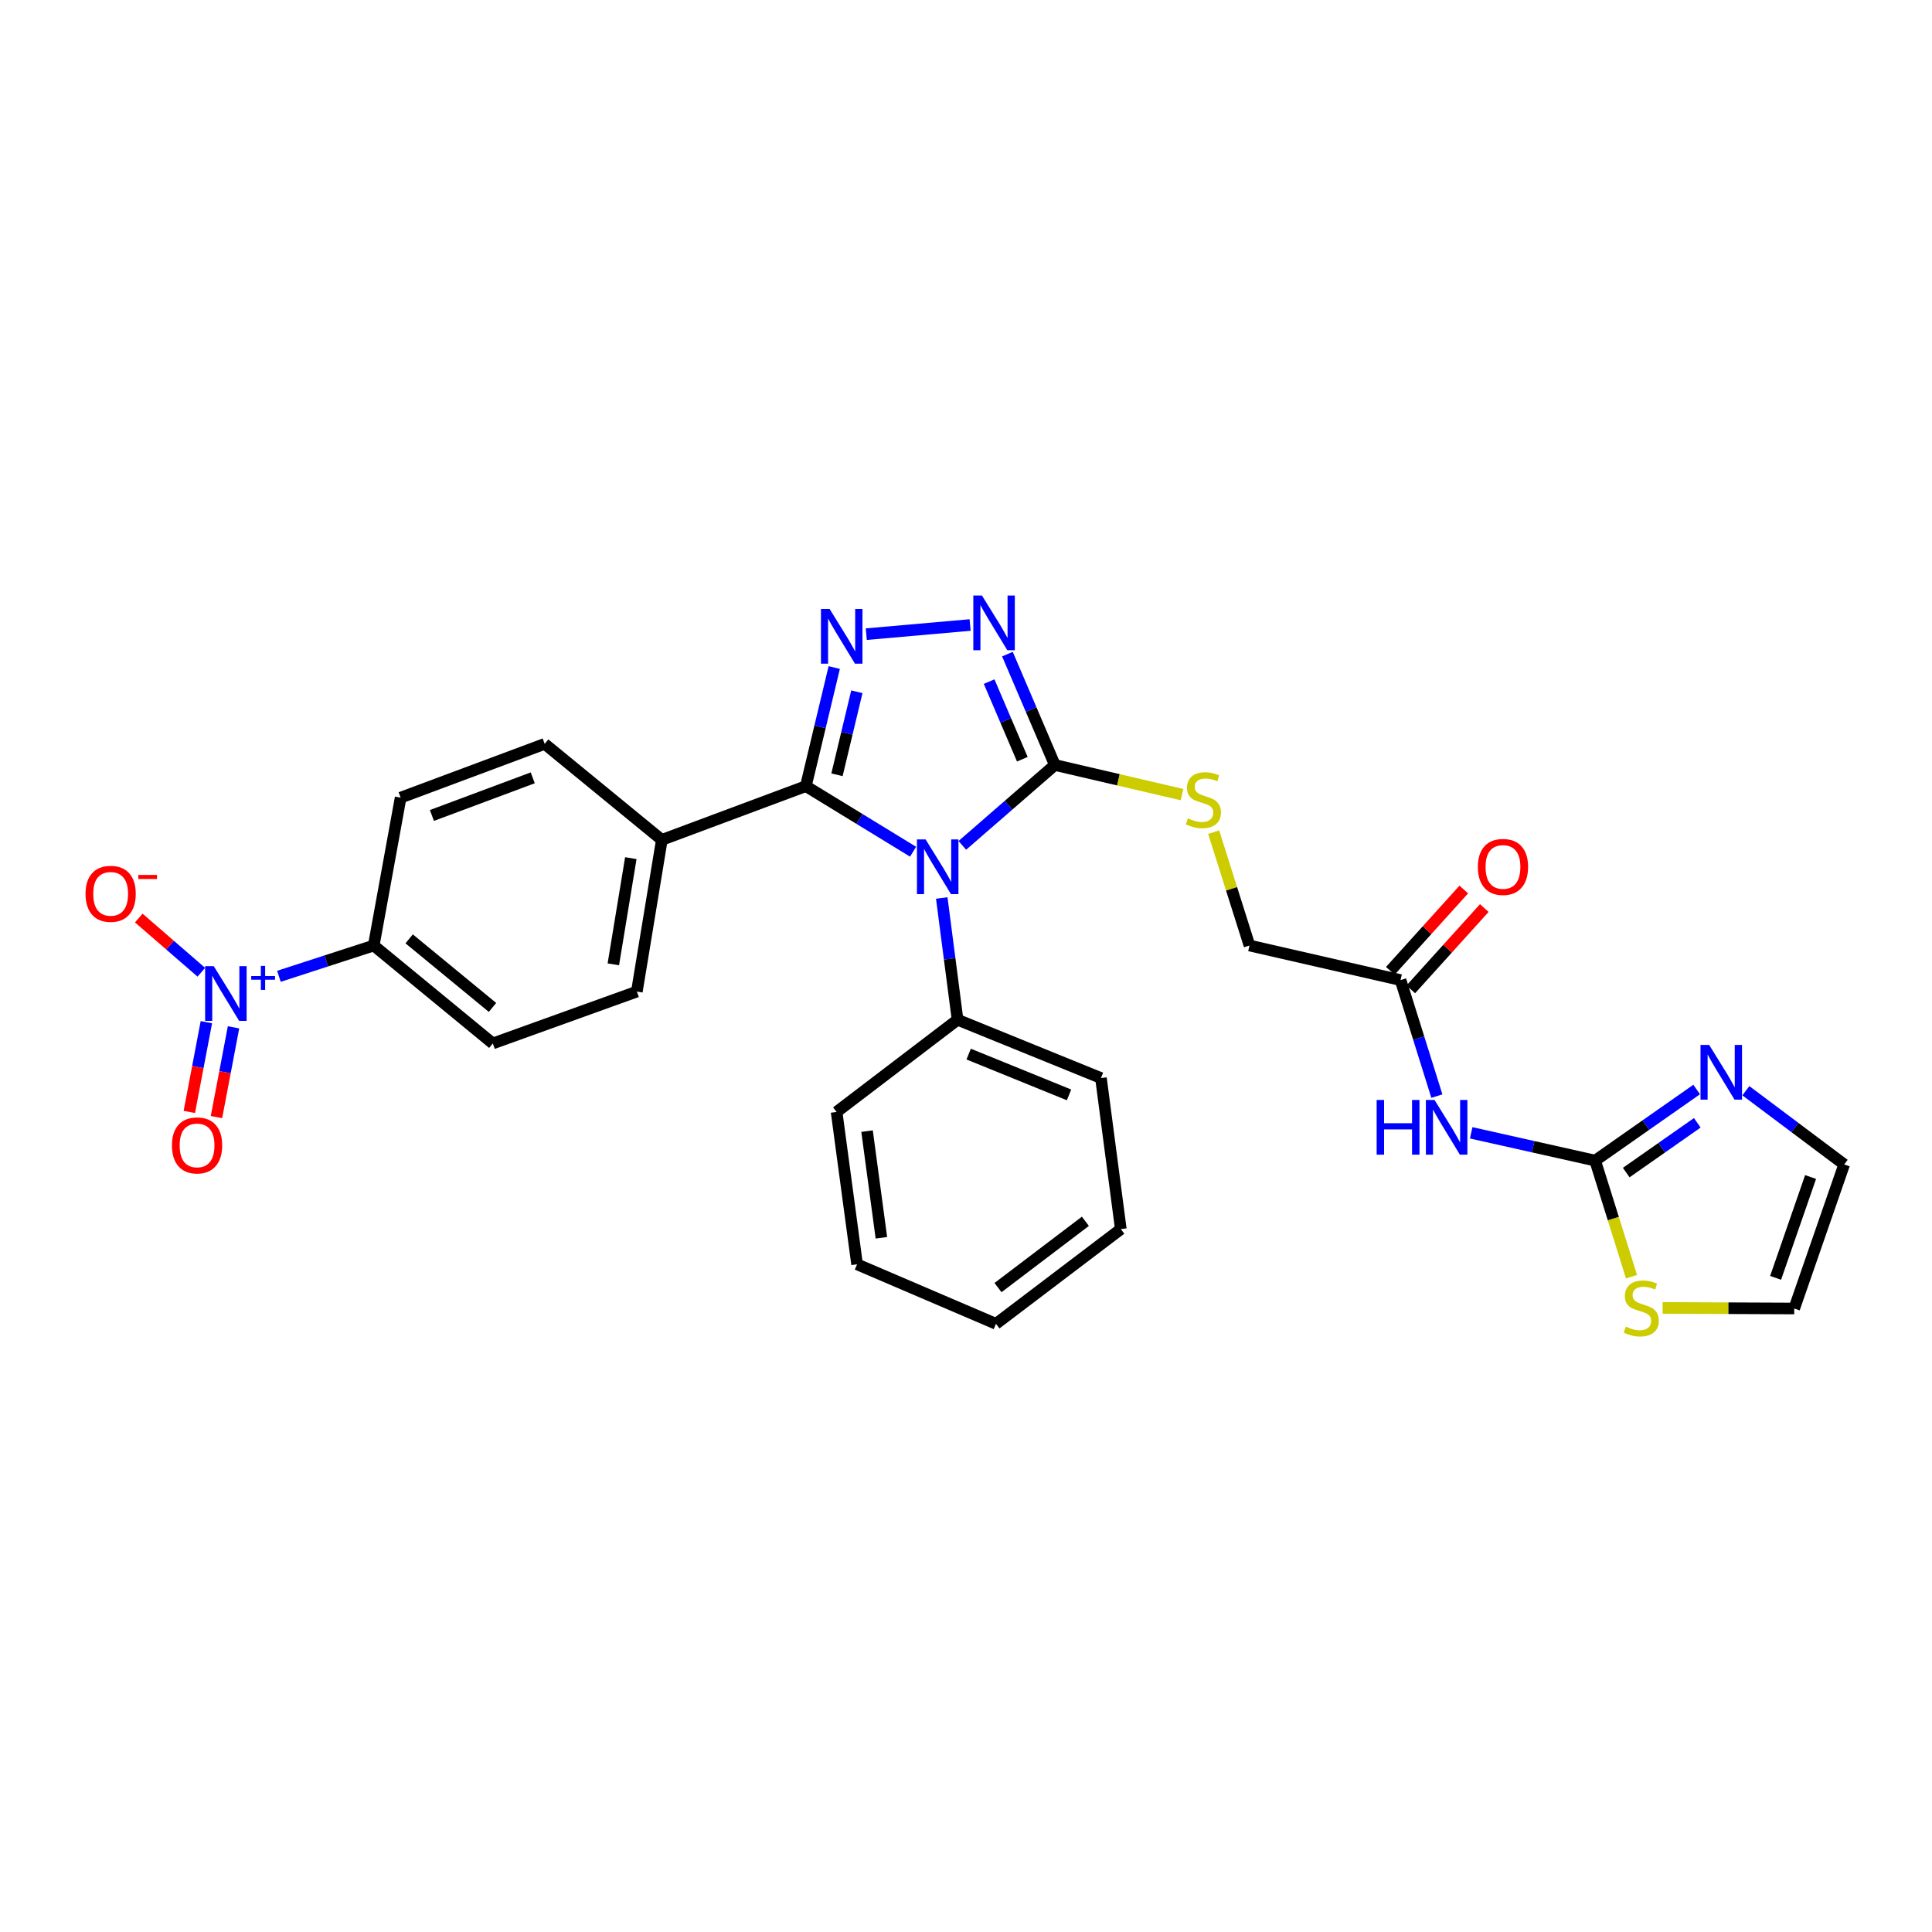<?xml version='1.0' encoding='iso-8859-1'?>
<svg version='1.1' baseProfile='full'
              xmlns='http://www.w3.org/2000/svg'
                      xmlns:rdkit='http://www.rdkit.org/xml'
                      xmlns:xlink='http://www.w3.org/1999/xlink'
                  xml:space='preserve'
width='1000px' height='1000px' viewBox='0 0 1000 1000'>
<!-- END OF HEADER -->
<rect style='opacity:1.0;fill:#FFFFFF;stroke:none' width='1000' height='1000' x='0' y='0'> </rect>
<path class='bond-0' d='M 472.612,440.85 L 444.858,423.879' style='fill:none;fill-rule:evenodd;stroke:#0000FF;stroke-width:6px;stroke-linecap:butt;stroke-linejoin:miter;stroke-opacity:1' />
<path class='bond-0' d='M 444.858,423.879 L 417.104,406.908' style='fill:none;fill-rule:evenodd;stroke:#000000;stroke-width:6px;stroke-linecap:butt;stroke-linejoin:miter;stroke-opacity:1' />
<path class='bond-2' d='M 498.1,437.564 L 522.044,416.761' style='fill:none;fill-rule:evenodd;stroke:#0000FF;stroke-width:6px;stroke-linecap:butt;stroke-linejoin:miter;stroke-opacity:1' />
<path class='bond-2' d='M 522.044,416.761 L 545.988,395.958' style='fill:none;fill-rule:evenodd;stroke:#000000;stroke-width:6px;stroke-linecap:butt;stroke-linejoin:miter;stroke-opacity:1' />
<path class='bond-13' d='M 487.45,464.796 L 491.542,496.309' style='fill:none;fill-rule:evenodd;stroke:#0000FF;stroke-width:6px;stroke-linecap:butt;stroke-linejoin:miter;stroke-opacity:1' />
<path class='bond-13' d='M 491.542,496.309 L 495.634,527.821' style='fill:none;fill-rule:evenodd;stroke:#000000;stroke-width:6px;stroke-linecap:butt;stroke-linejoin:miter;stroke-opacity:1' />
<path class='bond-1' d='M 417.104,406.908 L 424.452,376.212' style='fill:none;fill-rule:evenodd;stroke:#000000;stroke-width:6px;stroke-linecap:butt;stroke-linejoin:miter;stroke-opacity:1' />
<path class='bond-1' d='M 424.452,376.212 L 431.799,345.516' style='fill:none;fill-rule:evenodd;stroke:#0000FF;stroke-width:6px;stroke-linecap:butt;stroke-linejoin:miter;stroke-opacity:1' />
<path class='bond-1' d='M 433.218,401.028 L 438.361,379.541' style='fill:none;fill-rule:evenodd;stroke:#000000;stroke-width:6px;stroke-linecap:butt;stroke-linejoin:miter;stroke-opacity:1' />
<path class='bond-1' d='M 438.361,379.541 L 443.505,358.055' style='fill:none;fill-rule:evenodd;stroke:#0000FF;stroke-width:6px;stroke-linecap:butt;stroke-linejoin:miter;stroke-opacity:1' />
<path class='bond-11' d='M 417.104,406.908 L 342.563,434.718' style='fill:none;fill-rule:evenodd;stroke:#000000;stroke-width:6px;stroke-linecap:butt;stroke-linejoin:miter;stroke-opacity:1' />
<path class='bond-29' d='M 448.385,328.242 L 502.129,323.503' style='fill:none;fill-rule:evenodd;stroke:#0000FF;stroke-width:6px;stroke-linecap:butt;stroke-linejoin:miter;stroke-opacity:1' />
<path class='bond-3' d='M 545.988,395.958 L 533.714,367.264' style='fill:none;fill-rule:evenodd;stroke:#000000;stroke-width:6px;stroke-linecap:butt;stroke-linejoin:miter;stroke-opacity:1' />
<path class='bond-3' d='M 533.714,367.264 L 521.441,338.57' style='fill:none;fill-rule:evenodd;stroke:#0000FF;stroke-width:6px;stroke-linecap:butt;stroke-linejoin:miter;stroke-opacity:1' />
<path class='bond-3' d='M 529.155,392.975 L 520.564,372.889' style='fill:none;fill-rule:evenodd;stroke:#000000;stroke-width:6px;stroke-linecap:butt;stroke-linejoin:miter;stroke-opacity:1' />
<path class='bond-3' d='M 520.564,372.889 L 511.973,352.803' style='fill:none;fill-rule:evenodd;stroke:#0000FF;stroke-width:6px;stroke-linecap:butt;stroke-linejoin:miter;stroke-opacity:1' />
<path class='bond-8' d='M 545.988,395.958 L 578.9,403.622' style='fill:none;fill-rule:evenodd;stroke:#000000;stroke-width:6px;stroke-linecap:butt;stroke-linejoin:miter;stroke-opacity:1' />
<path class='bond-8' d='M 578.9,403.622 L 611.811,411.286' style='fill:none;fill-rule:evenodd;stroke:#CCCC00;stroke-width:6px;stroke-linecap:butt;stroke-linejoin:miter;stroke-opacity:1' />
<path class='bond-4' d='M 144.37,505.333 L 168.909,497.364' style='fill:none;fill-rule:evenodd;stroke:#0000FF;stroke-width:6px;stroke-linecap:butt;stroke-linejoin:miter;stroke-opacity:1' />
<path class='bond-4' d='M 168.909,497.364 L 193.449,489.395' style='fill:none;fill-rule:evenodd;stroke:#000000;stroke-width:6px;stroke-linecap:butt;stroke-linejoin:miter;stroke-opacity:1' />
<path class='bond-14' d='M 104.2,503.232 L 88.012,489.202' style='fill:none;fill-rule:evenodd;stroke:#0000FF;stroke-width:6px;stroke-linecap:butt;stroke-linejoin:miter;stroke-opacity:1' />
<path class='bond-14' d='M 88.012,489.202 L 71.823,475.173' style='fill:none;fill-rule:evenodd;stroke:#FF0000;stroke-width:6px;stroke-linecap:butt;stroke-linejoin:miter;stroke-opacity:1' />
<path class='bond-15' d='M 106.819,529.074 L 102.406,552.306' style='fill:none;fill-rule:evenodd;stroke:#0000FF;stroke-width:6px;stroke-linecap:butt;stroke-linejoin:miter;stroke-opacity:1' />
<path class='bond-15' d='M 102.406,552.306 L 97.994,575.538' style='fill:none;fill-rule:evenodd;stroke:#FF0000;stroke-width:6px;stroke-linecap:butt;stroke-linejoin:miter;stroke-opacity:1' />
<path class='bond-15' d='M 120.87,531.742 L 116.458,554.975' style='fill:none;fill-rule:evenodd;stroke:#0000FF;stroke-width:6px;stroke-linecap:butt;stroke-linejoin:miter;stroke-opacity:1' />
<path class='bond-15' d='M 116.458,554.975 L 112.046,578.207' style='fill:none;fill-rule:evenodd;stroke:#FF0000;stroke-width:6px;stroke-linecap:butt;stroke-linejoin:miter;stroke-opacity:1' />
<path class='bond-5' d='M 825.646,600.726 L 793.566,593.536' style='fill:none;fill-rule:evenodd;stroke:#000000;stroke-width:6px;stroke-linecap:butt;stroke-linejoin:miter;stroke-opacity:1' />
<path class='bond-5' d='M 793.566,593.536 L 761.486,586.347' style='fill:none;fill-rule:evenodd;stroke:#0000FF;stroke-width:6px;stroke-linecap:butt;stroke-linejoin:miter;stroke-opacity:1' />
<path class='bond-7' d='M 825.646,600.726 L 851.918,582.327' style='fill:none;fill-rule:evenodd;stroke:#000000;stroke-width:6px;stroke-linecap:butt;stroke-linejoin:miter;stroke-opacity:1' />
<path class='bond-7' d='M 851.918,582.327 L 878.19,563.929' style='fill:none;fill-rule:evenodd;stroke:#0000FF;stroke-width:6px;stroke-linecap:butt;stroke-linejoin:miter;stroke-opacity:1' />
<path class='bond-7' d='M 841.732,606.922 L 860.122,594.043' style='fill:none;fill-rule:evenodd;stroke:#000000;stroke-width:6px;stroke-linecap:butt;stroke-linejoin:miter;stroke-opacity:1' />
<path class='bond-7' d='M 860.122,594.043 L 878.513,581.164' style='fill:none;fill-rule:evenodd;stroke:#0000FF;stroke-width:6px;stroke-linecap:butt;stroke-linejoin:miter;stroke-opacity:1' />
<path class='bond-9' d='M 825.646,600.726 L 835.054,630.772' style='fill:none;fill-rule:evenodd;stroke:#000000;stroke-width:6px;stroke-linecap:butt;stroke-linejoin:miter;stroke-opacity:1' />
<path class='bond-9' d='M 835.054,630.772 L 844.462,660.819' style='fill:none;fill-rule:evenodd;stroke:#CCCC00;stroke-width:6px;stroke-linecap:butt;stroke-linejoin:miter;stroke-opacity:1' />
<path class='bond-6' d='M 743.72,567.342 L 734.321,537.316' style='fill:none;fill-rule:evenodd;stroke:#0000FF;stroke-width:6px;stroke-linecap:butt;stroke-linejoin:miter;stroke-opacity:1' />
<path class='bond-6' d='M 734.321,537.316 L 724.923,507.289' style='fill:none;fill-rule:evenodd;stroke:#000000;stroke-width:6px;stroke-linecap:butt;stroke-linejoin:miter;stroke-opacity:1' />
<path class='bond-16' d='M 903.65,564.557 L 929.098,583.638' style='fill:none;fill-rule:evenodd;stroke:#0000FF;stroke-width:6px;stroke-linecap:butt;stroke-linejoin:miter;stroke-opacity:1' />
<path class='bond-16' d='M 929.098,583.638 L 954.545,602.72' style='fill:none;fill-rule:evenodd;stroke:#000000;stroke-width:6px;stroke-linecap:butt;stroke-linejoin:miter;stroke-opacity:1' />
<path class='bond-23' d='M 628.193,430.721 L 637.464,460.058' style='fill:none;fill-rule:evenodd;stroke:#CCCC00;stroke-width:6px;stroke-linecap:butt;stroke-linejoin:miter;stroke-opacity:1' />
<path class='bond-23' d='M 637.464,460.058 L 646.735,489.395' style='fill:none;fill-rule:evenodd;stroke:#000000;stroke-width:6px;stroke-linecap:butt;stroke-linejoin:miter;stroke-opacity:1' />
<path class='bond-17' d='M 860.567,676.983 L 894.628,677.13' style='fill:none;fill-rule:evenodd;stroke:#CCCC00;stroke-width:6px;stroke-linecap:butt;stroke-linejoin:miter;stroke-opacity:1' />
<path class='bond-17' d='M 894.628,677.13 L 928.689,677.277' style='fill:none;fill-rule:evenodd;stroke:#000000;stroke-width:6px;stroke-linecap:butt;stroke-linejoin:miter;stroke-opacity:1' />
<path class='bond-10' d='M 724.923,507.289 L 646.735,489.395' style='fill:none;fill-rule:evenodd;stroke:#000000;stroke-width:6px;stroke-linecap:butt;stroke-linejoin:miter;stroke-opacity:1' />
<path class='bond-18' d='M 730.228,512.085 L 749.248,491.044' style='fill:none;fill-rule:evenodd;stroke:#000000;stroke-width:6px;stroke-linecap:butt;stroke-linejoin:miter;stroke-opacity:1' />
<path class='bond-18' d='M 749.248,491.044 L 768.267,470.003' style='fill:none;fill-rule:evenodd;stroke:#FF0000;stroke-width:6px;stroke-linecap:butt;stroke-linejoin:miter;stroke-opacity:1' />
<path class='bond-18' d='M 719.618,502.493 L 738.637,481.453' style='fill:none;fill-rule:evenodd;stroke:#000000;stroke-width:6px;stroke-linecap:butt;stroke-linejoin:miter;stroke-opacity:1' />
<path class='bond-18' d='M 738.637,481.453 L 757.657,460.412' style='fill:none;fill-rule:evenodd;stroke:#FF0000;stroke-width:6px;stroke-linecap:butt;stroke-linejoin:miter;stroke-opacity:1' />
<path class='bond-21' d='M 342.563,434.718 L 281.927,385.032' style='fill:none;fill-rule:evenodd;stroke:#000000;stroke-width:6px;stroke-linecap:butt;stroke-linejoin:miter;stroke-opacity:1' />
<path class='bond-22' d='M 342.563,434.718 L 329.635,513.241' style='fill:none;fill-rule:evenodd;stroke:#000000;stroke-width:6px;stroke-linecap:butt;stroke-linejoin:miter;stroke-opacity:1' />
<path class='bond-22' d='M 326.511,444.173 L 317.461,499.139' style='fill:none;fill-rule:evenodd;stroke:#000000;stroke-width:6px;stroke-linecap:butt;stroke-linejoin:miter;stroke-opacity:1' />
<path class='bond-12' d='M 193.449,489.395 L 255.078,540.09' style='fill:none;fill-rule:evenodd;stroke:#000000;stroke-width:6px;stroke-linecap:butt;stroke-linejoin:miter;stroke-opacity:1' />
<path class='bond-12' d='M 211.779,485.953 L 254.92,521.44' style='fill:none;fill-rule:evenodd;stroke:#000000;stroke-width:6px;stroke-linecap:butt;stroke-linejoin:miter;stroke-opacity:1' />
<path class='bond-31' d='M 193.449,489.395 L 207.37,412.859' style='fill:none;fill-rule:evenodd;stroke:#000000;stroke-width:6px;stroke-linecap:butt;stroke-linejoin:miter;stroke-opacity:1' />
<path class='bond-24' d='M 495.634,527.821 L 569.849,557.992' style='fill:none;fill-rule:evenodd;stroke:#000000;stroke-width:6px;stroke-linecap:butt;stroke-linejoin:miter;stroke-opacity:1' />
<path class='bond-24' d='M 501.38,545.597 L 553.331,566.716' style='fill:none;fill-rule:evenodd;stroke:#000000;stroke-width:6px;stroke-linecap:butt;stroke-linejoin:miter;stroke-opacity:1' />
<path class='bond-25' d='M 495.634,527.821 L 433.02,575.545' style='fill:none;fill-rule:evenodd;stroke:#000000;stroke-width:6px;stroke-linecap:butt;stroke-linejoin:miter;stroke-opacity:1' />
<path class='bond-32' d='M 954.545,602.72 L 928.689,677.277' style='fill:none;fill-rule:evenodd;stroke:#000000;stroke-width:6px;stroke-linecap:butt;stroke-linejoin:miter;stroke-opacity:1' />
<path class='bond-32' d='M 937.154,609.217 L 919.054,661.407' style='fill:none;fill-rule:evenodd;stroke:#000000;stroke-width:6px;stroke-linecap:butt;stroke-linejoin:miter;stroke-opacity:1' />
<path class='bond-19' d='M 255.078,540.09 L 329.635,513.241' style='fill:none;fill-rule:evenodd;stroke:#000000;stroke-width:6px;stroke-linecap:butt;stroke-linejoin:miter;stroke-opacity:1' />
<path class='bond-20' d='M 207.37,412.859 L 281.927,385.032' style='fill:none;fill-rule:evenodd;stroke:#000000;stroke-width:6px;stroke-linecap:butt;stroke-linejoin:miter;stroke-opacity:1' />
<path class='bond-20' d='M 223.555,422.085 L 275.745,402.606' style='fill:none;fill-rule:evenodd;stroke:#000000;stroke-width:6px;stroke-linecap:butt;stroke-linejoin:miter;stroke-opacity:1' />
<path class='bond-27' d='M 569.849,557.992 L 580.131,636.181' style='fill:none;fill-rule:evenodd;stroke:#000000;stroke-width:6px;stroke-linecap:butt;stroke-linejoin:miter;stroke-opacity:1' />
<path class='bond-26' d='M 433.02,575.545 L 443.62,654.409' style='fill:none;fill-rule:evenodd;stroke:#000000;stroke-width:6px;stroke-linecap:butt;stroke-linejoin:miter;stroke-opacity:1' />
<path class='bond-26' d='M 448.785,585.469 L 456.205,640.674' style='fill:none;fill-rule:evenodd;stroke:#000000;stroke-width:6px;stroke-linecap:butt;stroke-linejoin:miter;stroke-opacity:1' />
<path class='bond-28' d='M 443.62,654.409 L 515.515,685.207' style='fill:none;fill-rule:evenodd;stroke:#000000;stroke-width:6px;stroke-linecap:butt;stroke-linejoin:miter;stroke-opacity:1' />
<path class='bond-30' d='M 580.131,636.181 L 515.515,685.207' style='fill:none;fill-rule:evenodd;stroke:#000000;stroke-width:6px;stroke-linecap:butt;stroke-linejoin:miter;stroke-opacity:1' />
<path class='bond-30' d='M 561.794,632.14 L 516.562,666.459' style='fill:none;fill-rule:evenodd;stroke:#000000;stroke-width:6px;stroke-linecap:butt;stroke-linejoin:miter;stroke-opacity:1' />
<path  class='atom-0' d='M 479.092 434.48
L 488.372 449.48
Q 489.292 450.96, 490.772 453.64
Q 492.252 456.32, 492.332 456.48
L 492.332 434.48
L 496.092 434.48
L 496.092 462.8
L 492.212 462.8
L 482.252 446.4
Q 481.092 444.48, 479.852 442.28
Q 478.652 440.08, 478.292 439.4
L 478.292 462.8
L 474.612 462.8
L 474.612 434.48
L 479.092 434.48
' fill='#0000FF'/>
<path  class='atom-2' d='M 429.406 315.203
L 438.686 330.203
Q 439.606 331.683, 441.086 334.363
Q 442.566 337.043, 442.646 337.203
L 442.646 315.203
L 446.406 315.203
L 446.406 343.523
L 442.526 343.523
L 432.566 327.123
Q 431.406 325.203, 430.166 323.003
Q 428.966 320.803, 428.606 320.123
L 428.606 343.523
L 424.926 343.523
L 424.926 315.203
L 429.406 315.203
' fill='#0000FF'/>
<path  class='atom-4' d='M 508.269 308.25
L 517.549 323.25
Q 518.469 324.73, 519.949 327.41
Q 521.429 330.09, 521.509 330.25
L 521.509 308.25
L 525.269 308.25
L 525.269 336.57
L 521.389 336.57
L 511.429 320.17
Q 510.269 318.25, 509.029 316.05
Q 507.829 313.85, 507.469 313.17
L 507.469 336.57
L 503.789 336.57
L 503.789 308.25
L 508.269 308.25
' fill='#0000FF'/>
<path  class='atom-5' d='M 110.653 500.09
L 119.933 515.09
Q 120.853 516.57, 122.333 519.25
Q 123.813 521.93, 123.893 522.09
L 123.893 500.09
L 127.653 500.09
L 127.653 528.41
L 123.773 528.41
L 113.813 512.01
Q 112.653 510.09, 111.413 507.89
Q 110.213 505.69, 109.853 505.01
L 109.853 528.41
L 106.173 528.41
L 106.173 500.09
L 110.653 500.09
' fill='#0000FF'/>
<path  class='atom-5' d='M 130.029 505.194
L 135.019 505.194
L 135.019 499.941
L 137.236 499.941
L 137.236 505.194
L 142.358 505.194
L 142.358 507.095
L 137.236 507.095
L 137.236 512.375
L 135.019 512.375
L 135.019 507.095
L 130.029 507.095
L 130.029 505.194
' fill='#0000FF'/>
<path  class='atom-7' d='M 712.557 569.339
L 716.397 569.339
L 716.397 581.379
L 730.877 581.379
L 730.877 569.339
L 734.717 569.339
L 734.717 597.659
L 730.877 597.659
L 730.877 584.579
L 716.397 584.579
L 716.397 597.659
L 712.557 597.659
L 712.557 569.339
' fill='#0000FF'/>
<path  class='atom-7' d='M 742.517 569.339
L 751.797 584.339
Q 752.717 585.819, 754.197 588.499
Q 755.677 591.179, 755.757 591.339
L 755.757 569.339
L 759.517 569.339
L 759.517 597.659
L 755.637 597.659
L 745.677 581.259
Q 744.517 579.339, 743.277 577.139
Q 742.077 574.939, 741.717 574.259
L 741.717 597.659
L 738.037 597.659
L 738.037 569.339
L 742.517 569.339
' fill='#0000FF'/>
<path  class='atom-8' d='M 884.662 540.852
L 893.942 555.852
Q 894.862 557.332, 896.342 560.012
Q 897.822 562.692, 897.902 562.852
L 897.902 540.852
L 901.662 540.852
L 901.662 569.172
L 897.782 569.172
L 887.822 552.772
Q 886.662 550.852, 885.422 548.652
Q 884.222 546.452, 883.862 545.772
L 883.862 569.172
L 880.182 569.172
L 880.182 540.852
L 884.662 540.852
' fill='#0000FF'/>
<path  class='atom-9' d='M 614.865 423.58
Q 615.185 423.7, 616.505 424.26
Q 617.825 424.82, 619.265 425.18
Q 620.745 425.5, 622.185 425.5
Q 624.865 425.5, 626.425 424.22
Q 627.985 422.9, 627.985 420.62
Q 627.985 419.06, 627.185 418.1
Q 626.425 417.14, 625.225 416.62
Q 624.025 416.1, 622.025 415.5
Q 619.505 414.74, 617.985 414.02
Q 616.505 413.3, 615.425 411.78
Q 614.385 410.26, 614.385 407.7
Q 614.385 404.14, 616.785 401.94
Q 619.225 399.74, 624.025 399.74
Q 627.305 399.74, 631.025 401.3
L 630.105 404.38
Q 626.705 402.98, 624.145 402.98
Q 621.385 402.98, 619.865 404.14
Q 618.345 405.26, 618.385 407.22
Q 618.385 408.74, 619.145 409.66
Q 619.945 410.58, 621.065 411.1
Q 622.225 411.62, 624.145 412.22
Q 626.705 413.02, 628.225 413.82
Q 629.745 414.62, 630.825 416.26
Q 631.945 417.86, 631.945 420.62
Q 631.945 424.54, 629.305 426.66
Q 626.705 428.74, 622.345 428.74
Q 619.825 428.74, 617.905 428.18
Q 616.025 427.66, 613.785 426.74
L 614.865 423.58
' fill='#CCCC00'/>
<path  class='atom-10' d='M 841.508 686.655
Q 841.828 686.775, 843.148 687.335
Q 844.468 687.895, 845.908 688.255
Q 847.388 688.575, 848.828 688.575
Q 851.508 688.575, 853.068 687.295
Q 854.628 685.975, 854.628 683.695
Q 854.628 682.135, 853.828 681.175
Q 853.068 680.215, 851.868 679.695
Q 850.668 679.175, 848.668 678.575
Q 846.148 677.815, 844.628 677.095
Q 843.148 676.375, 842.068 674.855
Q 841.028 673.335, 841.028 670.775
Q 841.028 667.215, 843.428 665.015
Q 845.868 662.815, 850.668 662.815
Q 853.948 662.815, 857.668 664.375
L 856.748 667.455
Q 853.348 666.055, 850.788 666.055
Q 848.028 666.055, 846.508 667.215
Q 844.988 668.335, 845.028 670.295
Q 845.028 671.815, 845.788 672.735
Q 846.588 673.655, 847.708 674.175
Q 848.868 674.695, 850.788 675.295
Q 853.348 676.095, 854.868 676.895
Q 856.388 677.695, 857.468 679.335
Q 858.588 680.935, 858.588 683.695
Q 858.588 687.615, 855.948 689.735
Q 853.348 691.815, 848.988 691.815
Q 846.468 691.815, 844.548 691.255
Q 842.668 690.735, 840.428 689.815
L 841.508 686.655
' fill='#CCCC00'/>
<path  class='atom-15' d='M 44.271 462.641
Q 44.271 455.841, 47.631 452.041
Q 50.991 448.241, 57.271 448.241
Q 63.551 448.241, 66.911 452.041
Q 70.271 455.841, 70.271 462.641
Q 70.271 469.521, 66.871 473.441
Q 63.471 477.321, 57.271 477.321
Q 51.031 477.321, 47.631 473.441
Q 44.271 469.561, 44.271 462.641
M 57.271 474.121
Q 61.591 474.121, 63.911 471.241
Q 66.271 468.321, 66.271 462.641
Q 66.271 457.081, 63.911 454.281
Q 61.591 451.441, 57.271 451.441
Q 52.951 451.441, 50.591 454.241
Q 48.271 457.041, 48.271 462.641
Q 48.271 468.361, 50.591 471.241
Q 52.951 474.121, 57.271 474.121
' fill='#FF0000'/>
<path  class='atom-15' d='M 71.591 452.864
L 81.28 452.864
L 81.28 454.976
L 71.591 454.976
L 71.591 452.864
' fill='#FF0000'/>
<path  class='atom-16' d='M 88.999 592.86
Q 88.999 586.06, 92.359 582.26
Q 95.719 578.46, 101.999 578.46
Q 108.279 578.46, 111.639 582.26
Q 114.999 586.06, 114.999 592.86
Q 114.999 599.74, 111.599 603.66
Q 108.199 607.54, 101.999 607.54
Q 95.759 607.54, 92.359 603.66
Q 88.999 599.78, 88.999 592.86
M 101.999 604.34
Q 106.319 604.34, 108.639 601.46
Q 110.999 598.54, 110.999 592.86
Q 110.999 587.3, 108.639 584.5
Q 106.319 581.66, 101.999 581.66
Q 97.679 581.66, 95.319 584.46
Q 92.999 587.26, 92.999 592.86
Q 92.999 598.58, 95.319 601.46
Q 97.679 604.34, 101.999 604.34
' fill='#FF0000'/>
<path  class='atom-19' d='M 764.938 448.72
Q 764.938 441.92, 768.298 438.12
Q 771.658 434.32, 777.938 434.32
Q 784.218 434.32, 787.578 438.12
Q 790.938 441.92, 790.938 448.72
Q 790.938 455.6, 787.538 459.52
Q 784.138 463.4, 777.938 463.4
Q 771.698 463.4, 768.298 459.52
Q 764.938 455.64, 764.938 448.72
M 777.938 460.2
Q 782.258 460.2, 784.578 457.32
Q 786.938 454.4, 786.938 448.72
Q 786.938 443.16, 784.578 440.36
Q 782.258 437.52, 777.938 437.52
Q 773.618 437.52, 771.258 440.32
Q 768.938 443.12, 768.938 448.72
Q 768.938 454.44, 771.258 457.32
Q 773.618 460.2, 777.938 460.2
' fill='#FF0000'/>
</svg>
